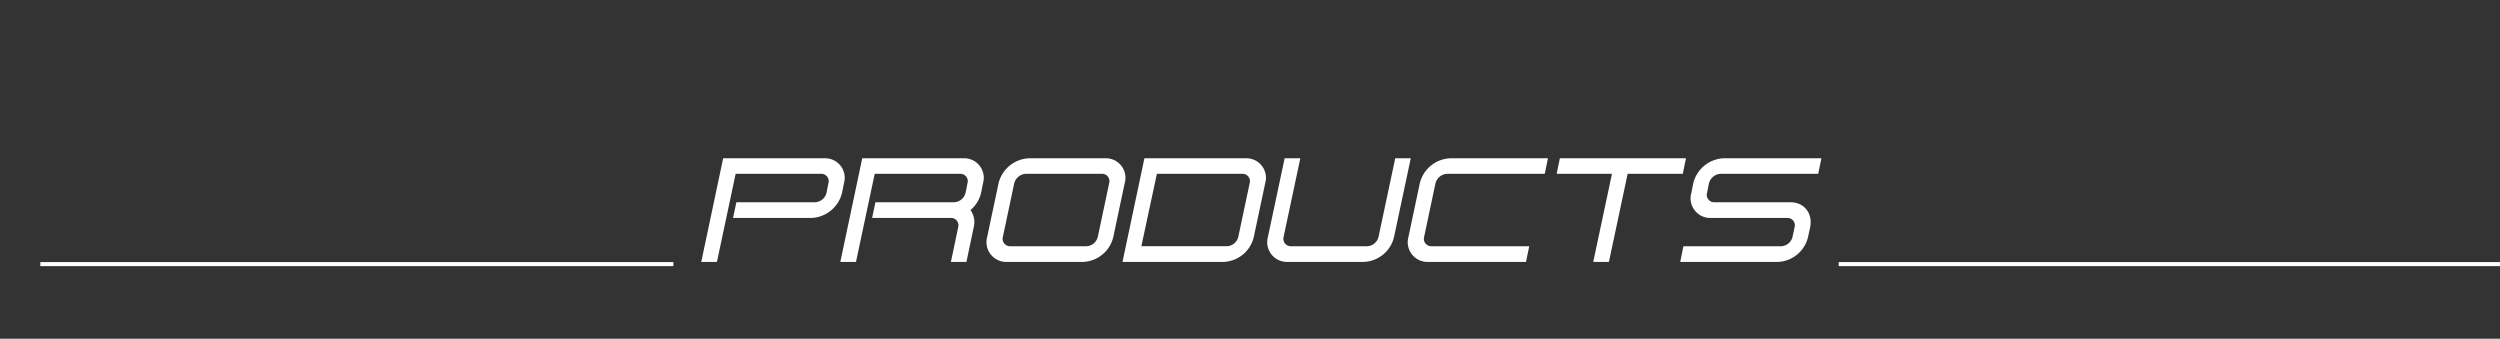 <svg id="レイヤー_1" data-name="レイヤー 1" xmlns="http://www.w3.org/2000/svg" viewBox="0 0 620 84"><rect x="0" y="0" width="620" height="84" fill="#333333" stroke="none"/><defs><style>.cls-1{fill:#fff;}.cls-2{fill:none;stroke:#fff;stroke-miterlimit:10;}</style></defs><path class="cls-1" d="M179.344,39.254h25.089a4.853,4.853,0,0,1,4.859,6.226l-.468,2.34a8.148,8.148,0,0,1-7.523,6.227H181.792l.827-3.887h19.51a3.062,3.062,0,0,0,2.844-2.34l.467-2.34a1.83,1.83,0,0,0-1.8-2.375h-21.2L177.8,64.954h-3.888Z"/><path class="cls-1" d="M237.625,56.387a1.825,1.825,0,0,0-1.836-2.34h-19.51l.828-3.887h19.51a3.061,3.061,0,0,0,2.843-2.34l.468-2.34a1.831,1.831,0,0,0-1.8-2.375h-21.2l-4.643,21.849H208.4l5.436-25.7H238.92a4.854,4.854,0,0,1,4.86,6.226l-.468,2.34a8.052,8.052,0,0,1-2.628,4.284,5.142,5.142,0,0,1,.792,4.283l-1.8,8.567h-3.851Z"/><path class="cls-1" d="M244.828,58.727l2.808-13.247a8.114,8.114,0,0,1,7.559-6.226h18.862a4.853,4.853,0,0,1,4.859,6.226l-2.808,13.247a8.032,8.032,0,0,1-7.487,6.227H249.759A4.9,4.9,0,0,1,244.828,58.727Zm6.695-13.247-2.807,13.247a1.838,1.838,0,0,0,1.835,2.339h18.862a3.028,3.028,0,0,0,2.844-2.339l2.807-13.247a1.83,1.83,0,0,0-1.8-2.375H254.4A3.139,3.139,0,0,0,251.523,45.48Z"/><path class="cls-1" d="M283.815,39.254H308.9a4.854,4.854,0,0,1,4.86,6.226l-2.808,13.247a8.033,8.033,0,0,1-7.488,6.227H278.379ZM307.1,58.727l2.808-13.247a1.831,1.831,0,0,0-1.8-2.375h-21.2l-3.852,17.961h21.2A3.028,3.028,0,0,0,307.1,58.727Z"/><path class="cls-1" d="M314.451,58.727l4.14-19.473h3.888l-4.14,19.473a1.838,1.838,0,0,0,1.835,2.339h18.862a3.028,3.028,0,0,0,2.844-2.339l4.14-19.473h3.851L345.73,58.727a8.029,8.029,0,0,1-7.486,6.227H319.383A4.9,4.9,0,0,1,314.451,58.727Z"/><path class="cls-1" d="M349.3,58.727l2.807-13.247a8.115,8.115,0,0,1,7.56-6.226h24.225l-.792,3.851H358.873a3.138,3.138,0,0,0-2.879,2.375l-2.807,13.247a1.838,1.838,0,0,0,1.834,2.339h24.226l-.792,3.888H354.23A4.9,4.9,0,0,1,349.3,58.727Z"/><path class="cls-1" d="M399.768,43.105H386.054l.792-3.851h31.28l-.792,3.851H403.656l-4.644,21.849h-3.887Z"/><path class="cls-1" d="M417.482,61.066h24.225a3.028,3.028,0,0,0,2.844-2.339l.5-2.34a1.825,1.825,0,0,0-1.836-2.34H424.357a4.872,4.872,0,0,1-4.9-6.227l.468-2.34a8.114,8.114,0,0,1,7.558-6.226h24.226l-.792,3.851H426.7a3.139,3.139,0,0,0-2.88,2.375l-.467,2.34a1.825,1.825,0,0,0,1.836,2.34h18.861c3.42,0,5.579,2.808,4.859,6.227l-.5,2.34a8.031,8.031,0,0,1-7.486,6.227H416.69Z"/><line class="cls-2" x1="10" y1="65.5" x2="167" y2="65.5"/><line class="cls-2" x1="456" y1="65.5" x2="620" y2="65.5"/></svg>
